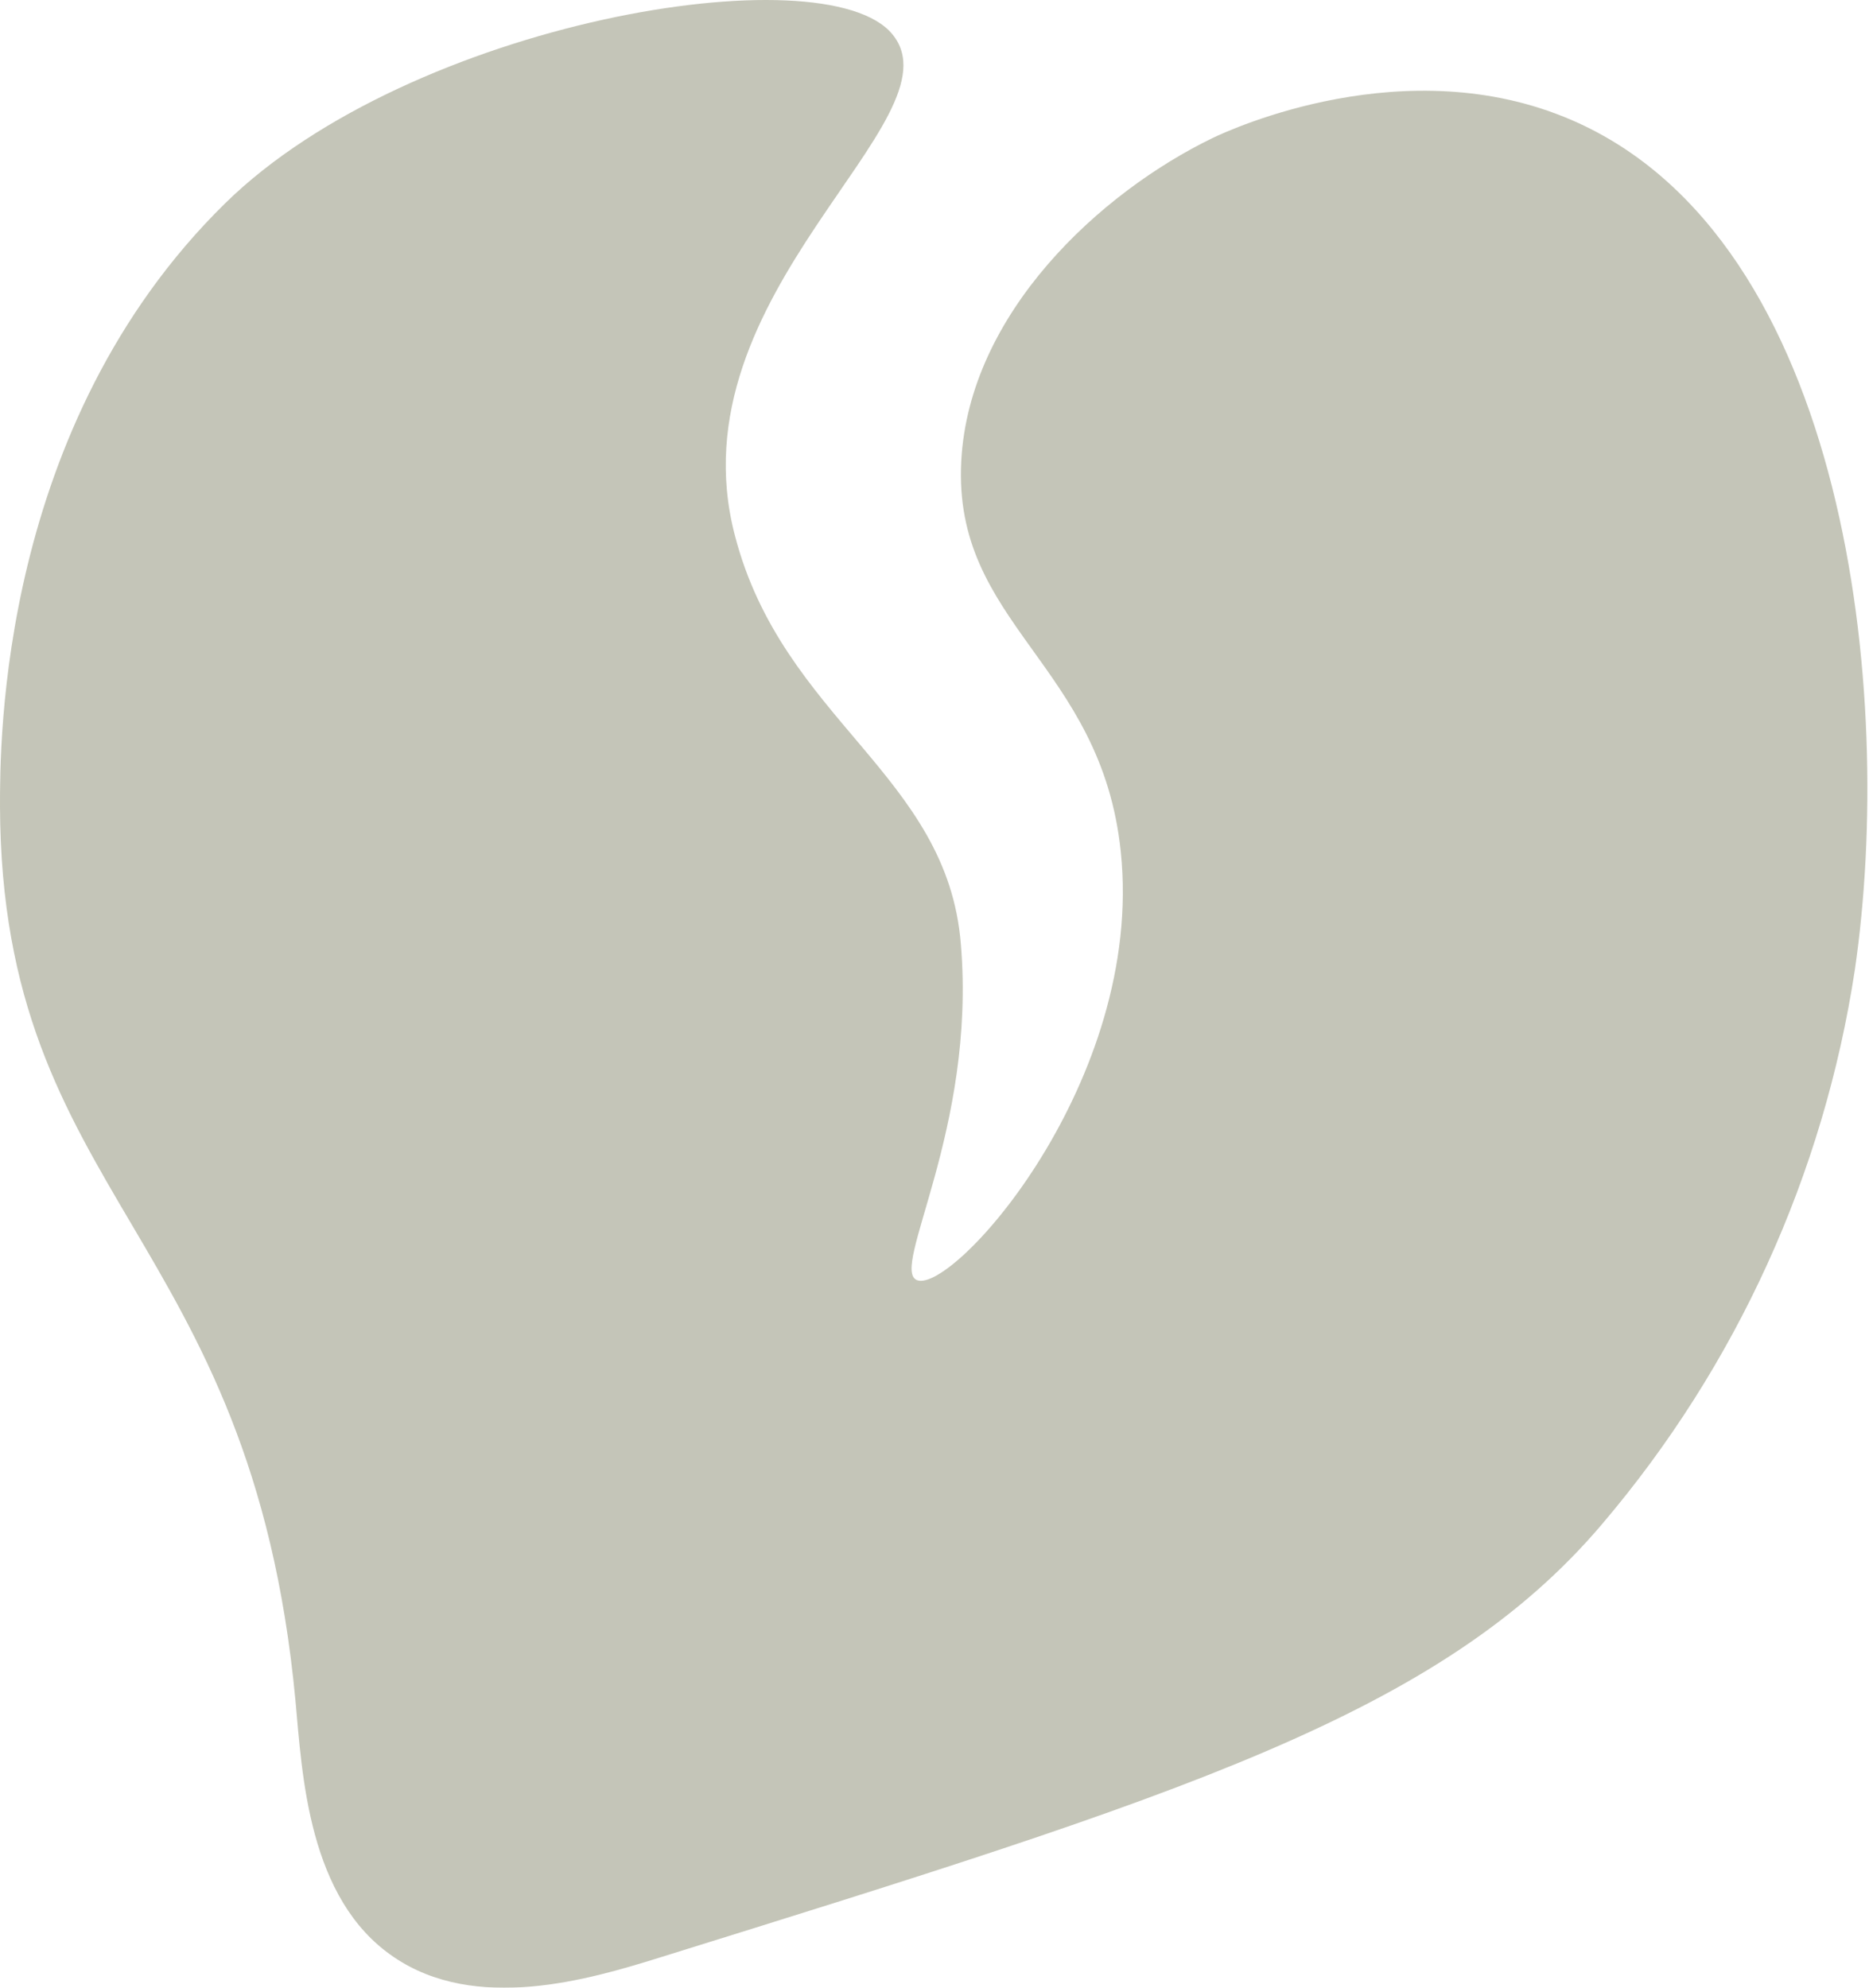<svg width="378" height="402" viewBox="0 0 378 402" fill="none" xmlns="http://www.w3.org/2000/svg">
<g opacity="0.6">
<path d="M45.484 41.165C83.069 4.246 166.959 -9.677 180.491 6.944C194.687 24.191 135.828 59.194 148.616 108.238C158.276 145.627 191.637 156.656 194.335 190.994C197.464 228.422 179.904 256.659 185.458 258.888C192.732 261.743 231.49 218.644 226.679 172.299C222.768 134.207 192.654 126.267 194.414 93.22C196.017 63.301 222.494 38.936 245.256 27.907C248.854 26.186 284.366 9.799 317.843 24.27C373.77 48.4 383.274 140.503 375.139 196.117C368.856 237.468 351.184 276.253 324.101 308.127C291.405 346.767 238.568 363.154 133.403 395.889C119.01 400.386 96.21 407.074 79.627 395.771C62.263 384.038 61.128 358.774 59.759 343.951C50.843 248.915 0.274 242.462 3.82761e-05 163.069C3.82761e-05 150.515 -0.274 86.141 45.484 41.165Z" fill="#9D9F88"/>
</g>
</svg>
